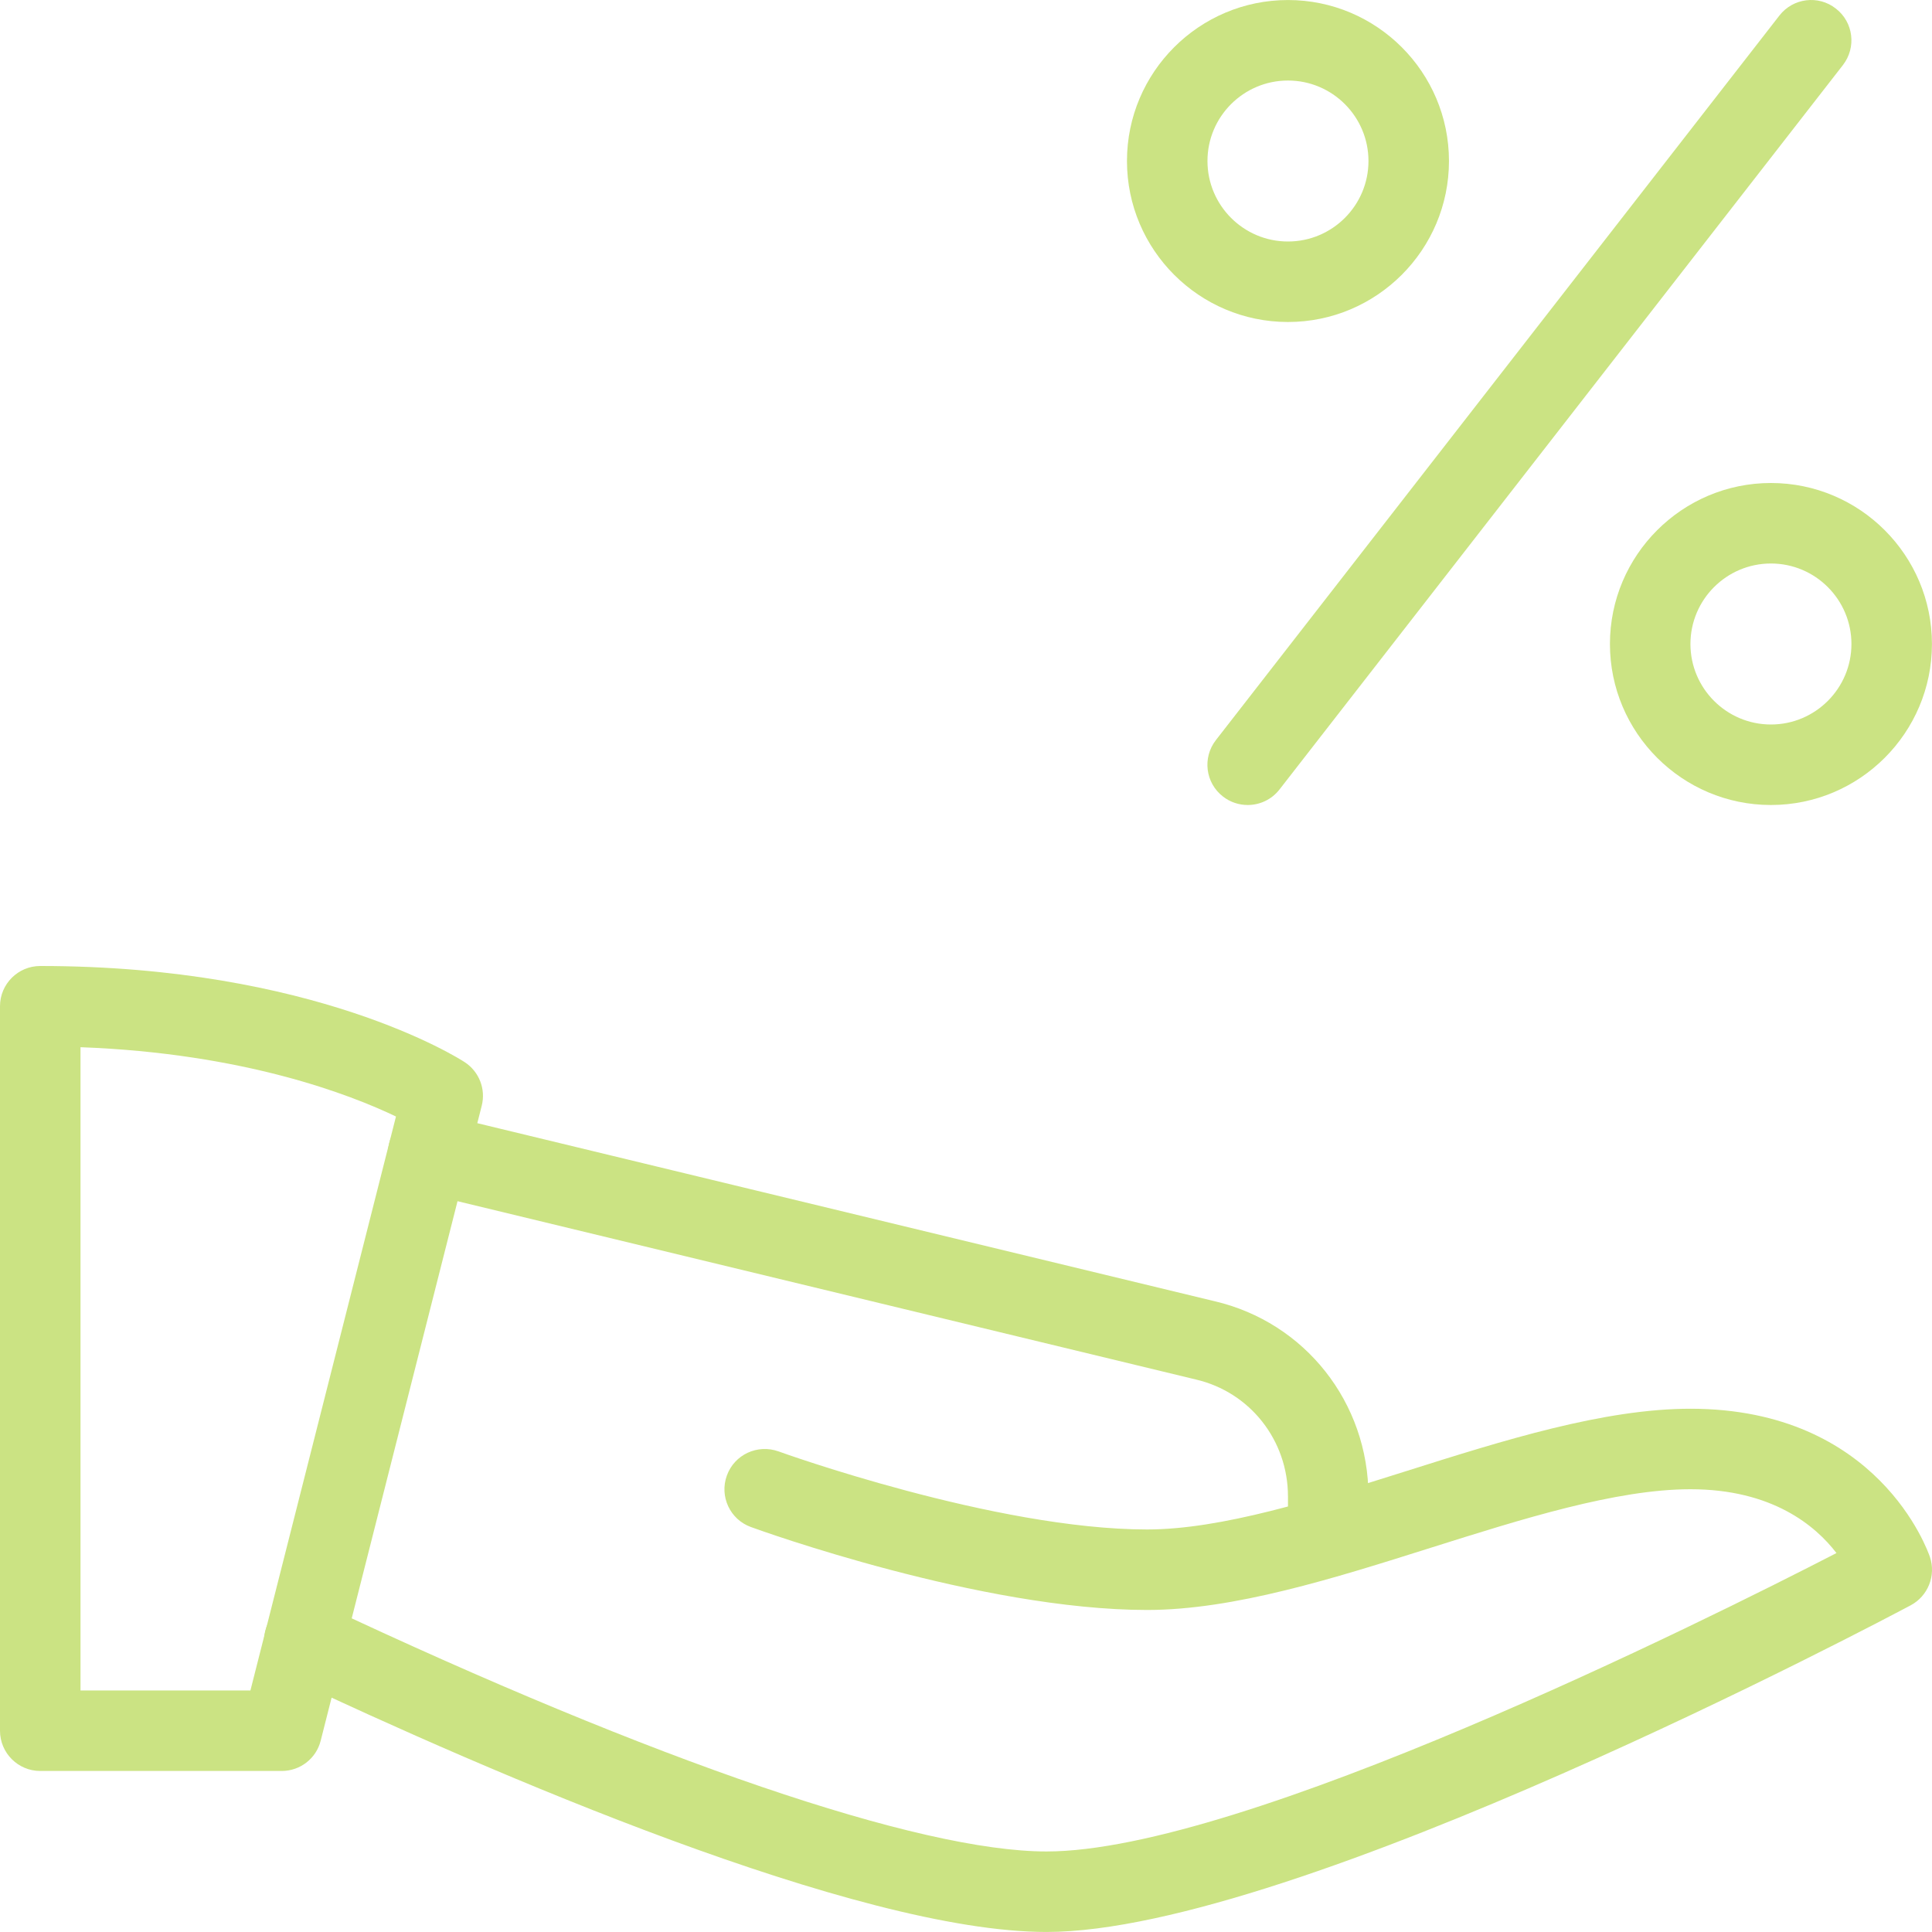 <svg width="63" height="63" viewBox="0 0 63 63" fill="none" xmlns="http://www.w3.org/2000/svg">
<path d="M9.187 57.749H1.312C0.588 57.749 0 57.161 0 56.437V32.812C0 32.088 0.588 31.5 1.312 31.5C10.24 31.5 14.957 34.508 15.154 34.636C15.624 34.944 15.847 35.513 15.708 36.059L10.458 56.759C10.313 57.342 9.788 57.749 9.187 57.749ZM2.625 55.124H8.166L12.912 36.408C11.437 35.7 7.956 34.345 2.625 34.148V55.124Z" fill="#CBE383"/>
<path d="M34.124 62.999C27.94 62.999 15.954 57.788 9.363 54.683C8.707 54.373 8.426 53.591 8.736 52.938C9.043 52.281 9.83 51.998 10.481 52.31C21.362 57.434 29.979 60.374 34.124 60.374C40.511 60.374 55.557 52.875 59.885 50.643C59.203 49.754 57.793 48.562 55.123 48.562C52.701 48.562 49.63 49.533 46.658 50.47C43.5 51.468 40.232 52.499 37.405 52.499C31.987 52.499 24.79 49.906 24.488 49.795C23.805 49.549 23.454 48.795 23.703 48.113C23.95 47.431 24.701 47.084 25.386 47.328C25.454 47.354 32.452 49.874 37.405 49.874C39.828 49.874 42.899 48.903 45.871 47.966C49.028 46.968 52.296 45.937 55.123 45.937C61.25 45.937 62.864 50.575 62.933 50.772C63.135 51.378 62.87 52.045 62.305 52.347C61.489 52.78 42.235 62.999 34.124 62.999V62.999Z" fill="#CBE383"/>
<path d="M43.311 51.423C42.587 51.423 41.999 50.835 41.999 50.111V48.798C41.999 46.966 40.763 45.396 38.996 44.984L13.658 38.865C12.951 38.697 12.518 37.986 12.689 37.282C12.86 36.579 13.568 36.141 14.274 36.314L39.602 42.43C42.555 43.118 44.624 45.737 44.624 48.798V50.111C44.624 50.835 44.036 51.423 43.311 51.423V51.423Z" fill="#CBE383"/>
<path d="M41.999 10.5C39.103 10.5 36.749 8.146 36.749 5.25C36.749 2.355 39.103 0.001 41.999 0.001C44.894 0.001 47.249 2.355 47.249 5.25C47.249 8.146 44.894 10.5 41.999 10.5ZM41.999 2.626C40.55 2.626 39.374 3.804 39.374 5.25C39.374 6.697 40.55 7.875 41.999 7.875C43.448 7.875 44.624 6.697 44.624 5.25C44.624 3.804 43.448 2.626 41.999 2.626Z" fill="#CBE383"/>
<path d="M57.748 26.25C54.853 26.25 52.498 23.895 52.498 21C52.498 18.105 54.853 15.75 57.748 15.75C60.644 15.75 62.998 18.105 62.998 21C62.998 23.895 60.644 26.25 57.748 26.25ZM57.748 18.375C56.299 18.375 55.123 19.554 55.123 21C55.123 22.446 56.299 23.625 57.748 23.625C59.197 23.625 60.373 22.446 60.373 21C60.373 19.554 59.197 18.375 57.748 18.375Z" fill="#CBE383"/>
<path d="M40.686 26.25C40.406 26.25 40.119 26.161 39.88 25.974C39.306 25.531 39.203 24.706 39.65 24.132L58.024 0.507C58.468 -0.065 59.294 -0.17 59.864 0.279C60.439 0.722 60.541 1.547 60.095 2.122L41.721 25.746C41.463 26.077 41.075 26.25 40.686 26.25V26.25Z" fill="#CBE383"/>
</svg>
